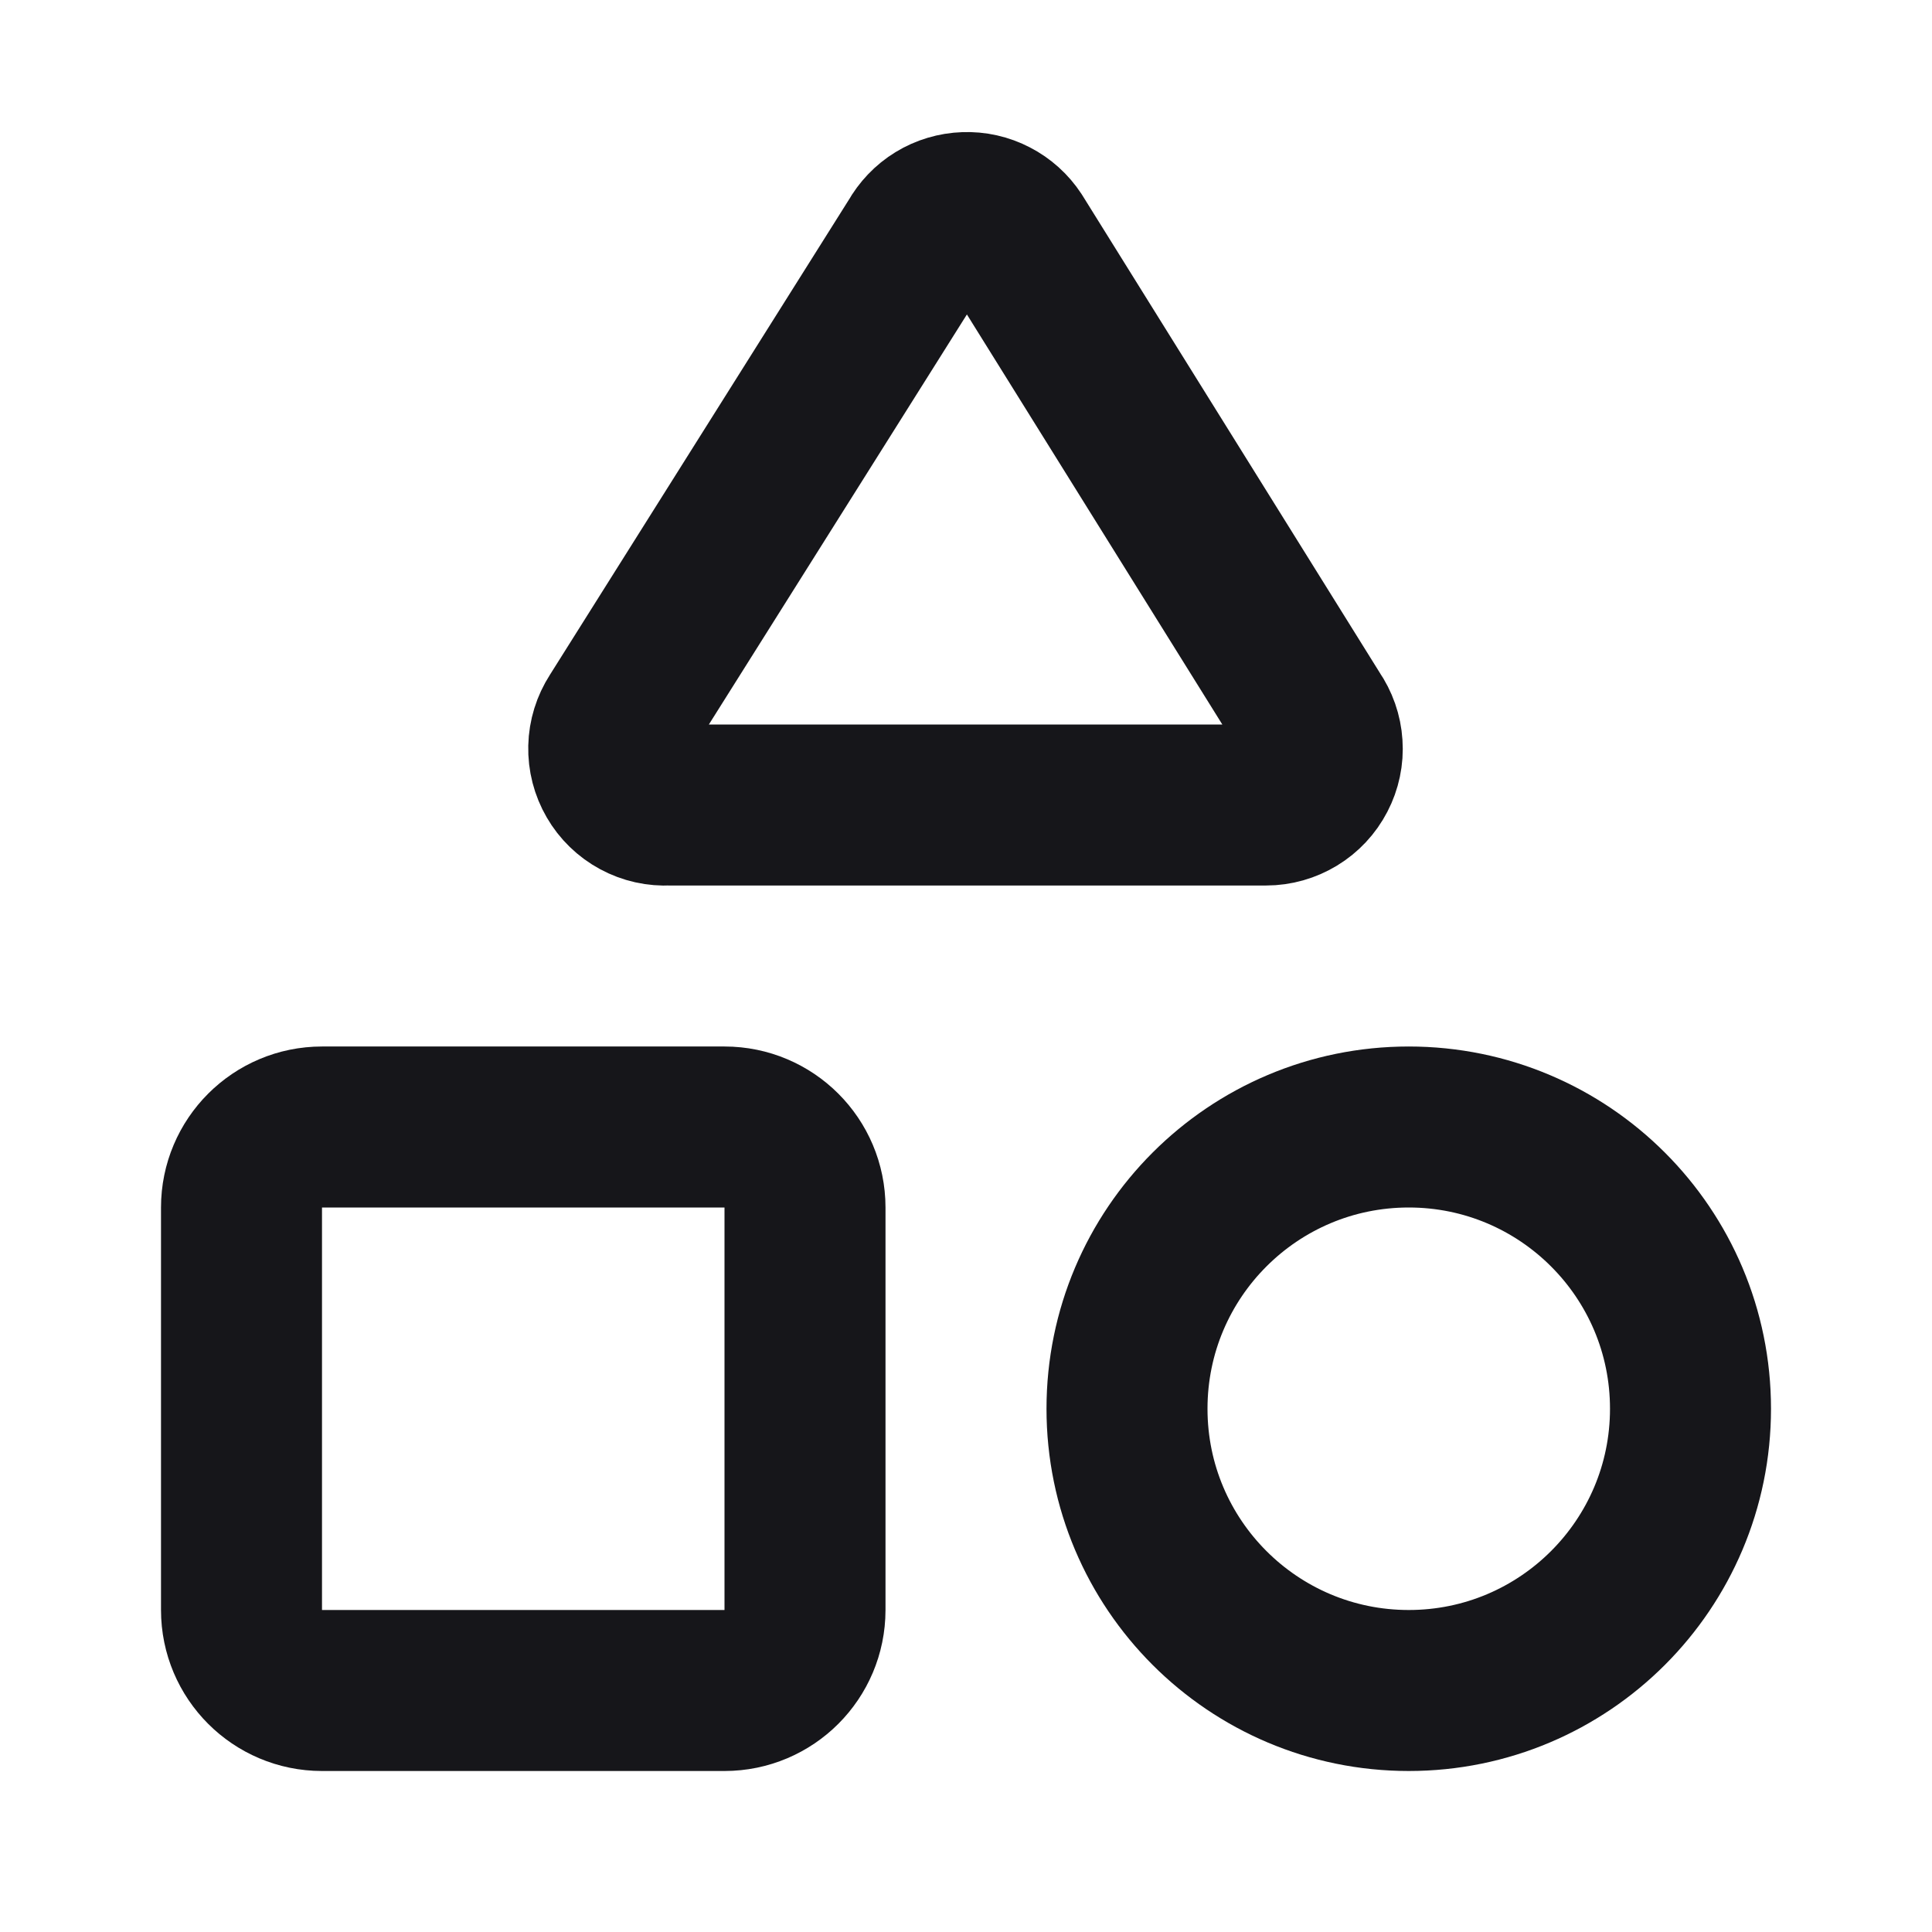 <svg width="24" height="24" viewBox="0 0 24 24" fill="none" xmlns="http://www.w3.org/2000/svg">
<path d="M8.3 10C8.171 10.007 8.043 9.979 7.929 9.917C7.816 9.856 7.721 9.764 7.657 9.653C7.592 9.541 7.559 9.414 7.562 9.284C7.565 9.155 7.604 9.03 7.674 8.921L11.4 3C11.459 2.895 11.543 2.806 11.646 2.743C11.749 2.68 11.867 2.645 11.987 2.641C12.107 2.636 12.227 2.663 12.334 2.719C12.441 2.774 12.532 2.856 12.598 2.957L16.3 8.9C16.373 9.005 16.416 9.128 16.424 9.255C16.433 9.383 16.406 9.51 16.347 9.623C16.288 9.737 16.199 9.832 16.09 9.898C15.981 9.964 15.856 10 15.728 10H8.3Z" stroke="#16161A" stroke-width="2" stroke-linecap="round" stroke-linejoin="round"/>
<path d="M9 14H4C3.448 14 3 14.448 3 15V20C3 20.552 3.448 21 4 21H9C9.552 21 10 20.552 10 20V15C10 14.448 9.552 14 9 14Z" stroke="#16161A" stroke-width="2" stroke-linecap="round" stroke-linejoin="round"/>
<path d="M17.5 21C19.433 21 21 19.433 21 17.5C21 15.567 19.433 14 17.5 14C15.567 14 14 15.567 14 17.5C14 19.433 15.567 21 17.5 21Z" stroke="#16161A" stroke-width="2" stroke-linecap="round" stroke-linejoin="round"/>
</svg>
